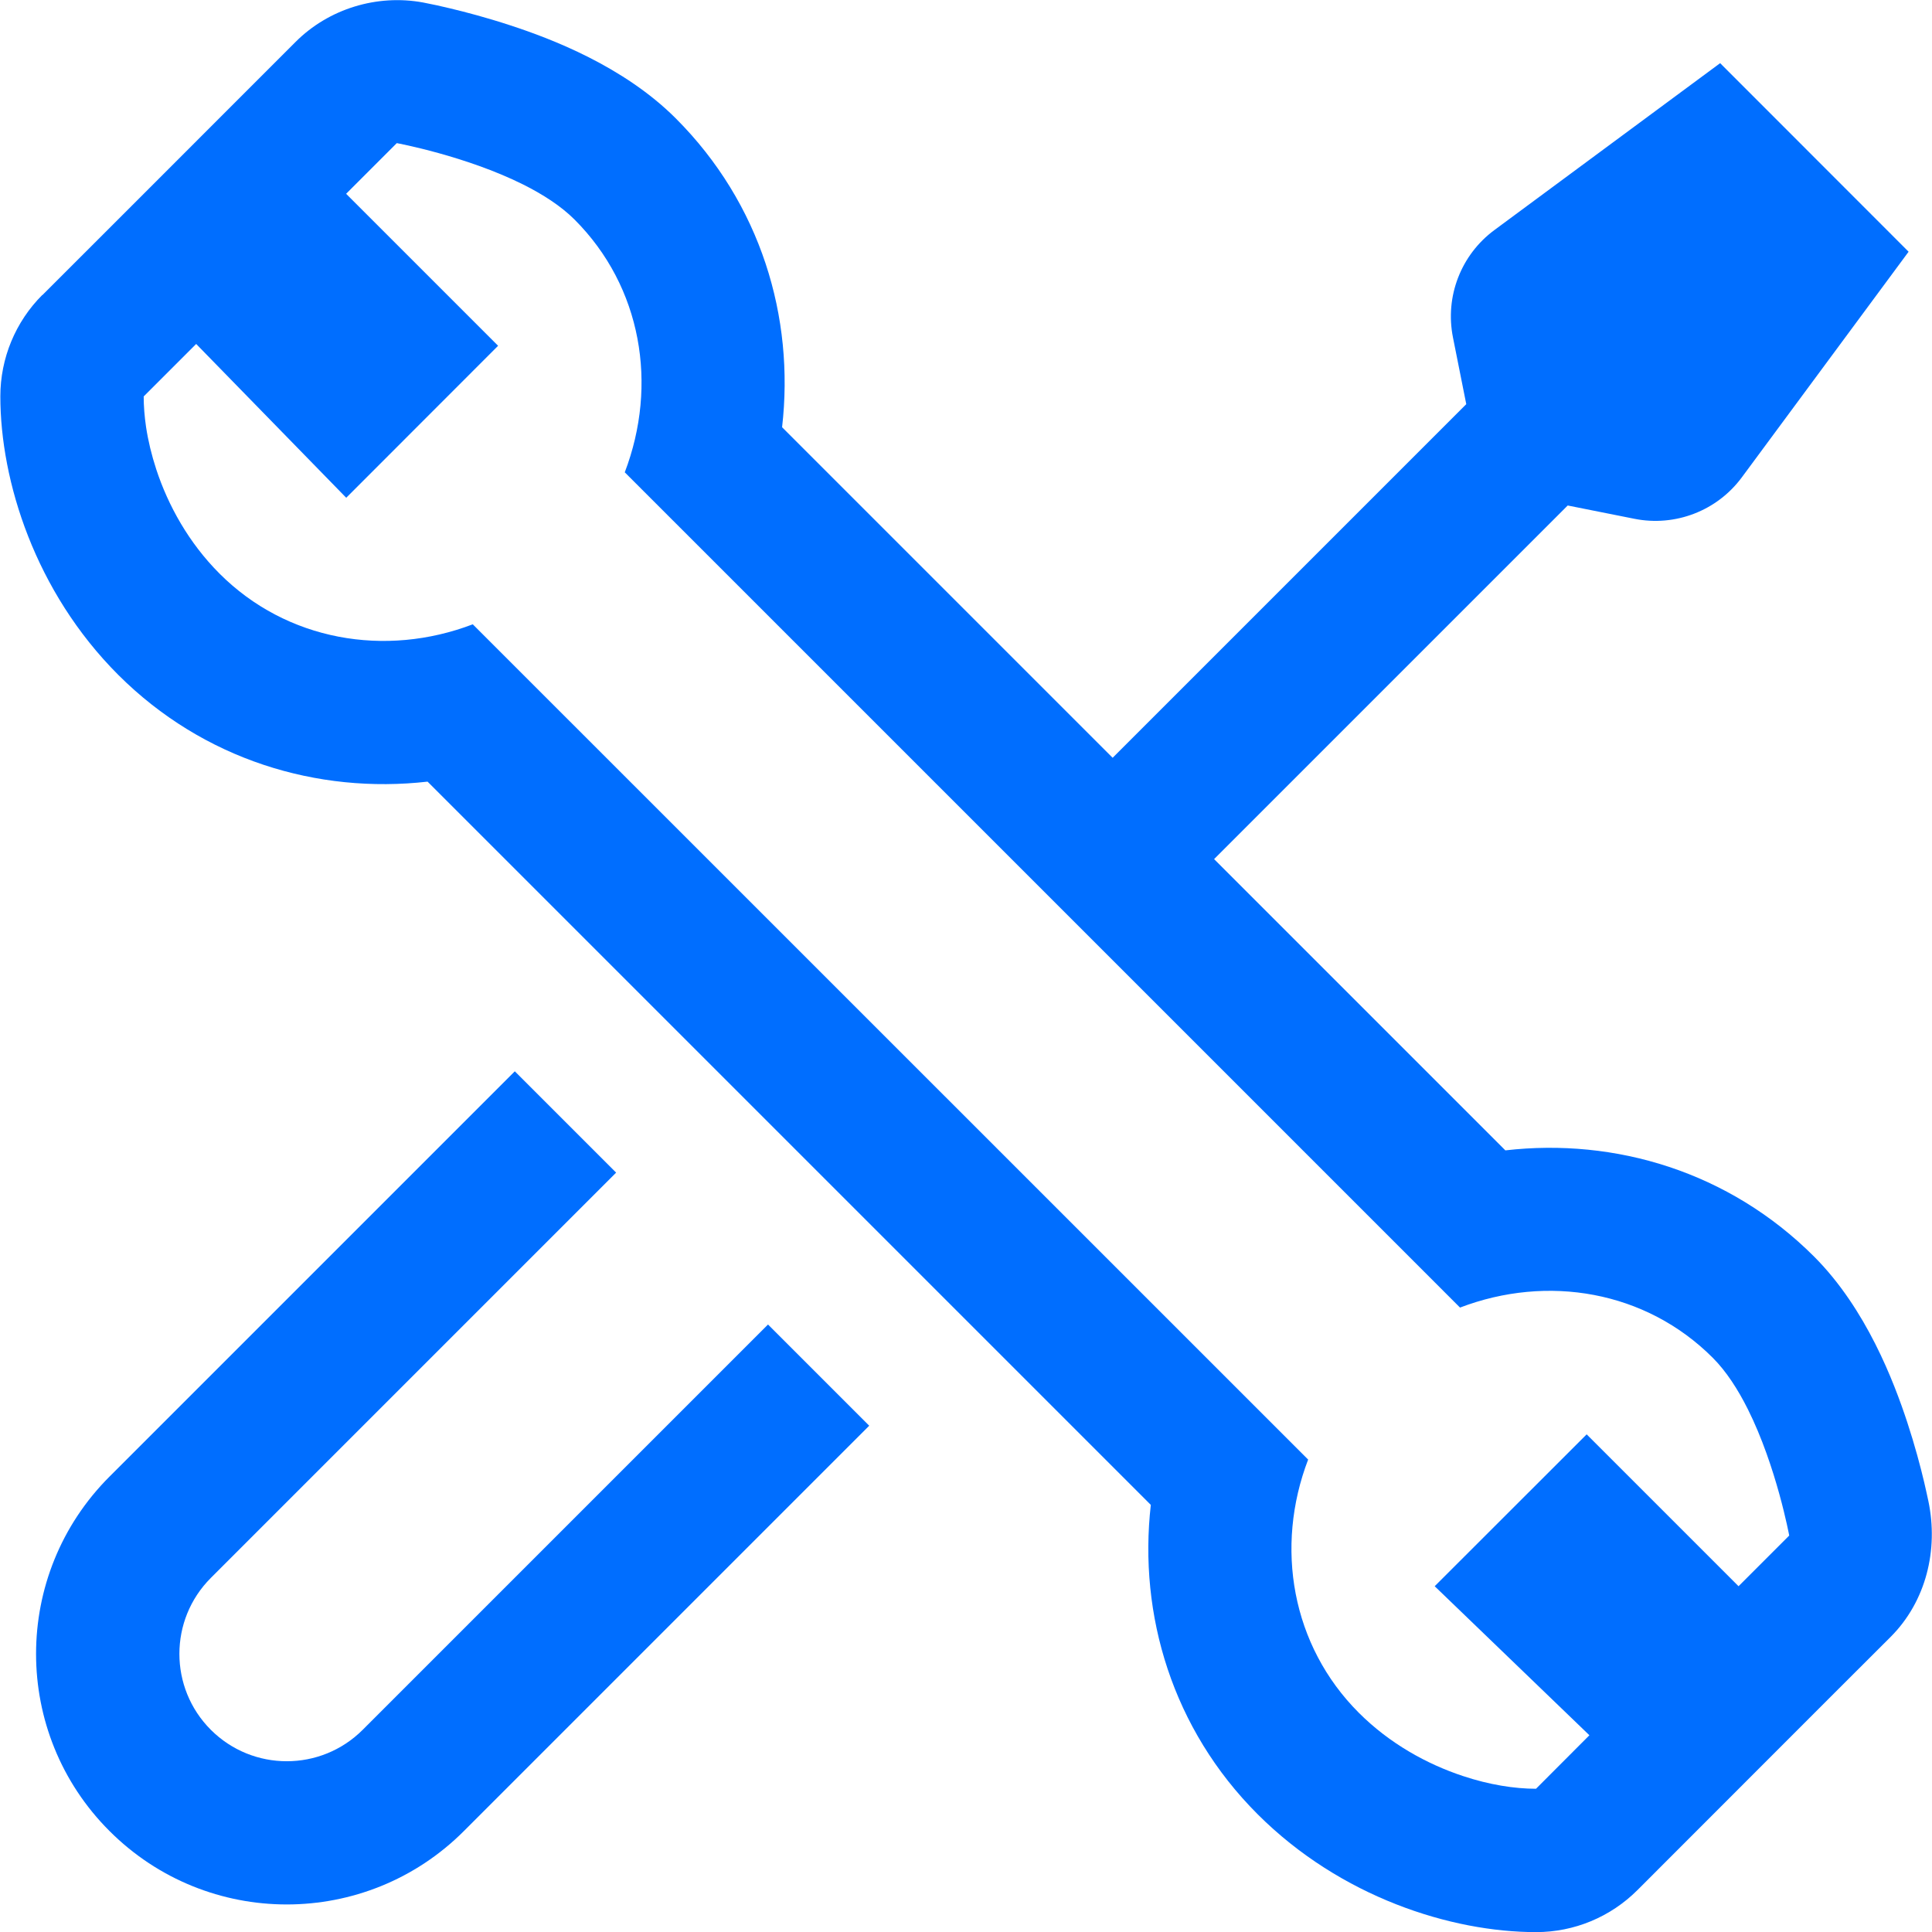 <?xml version="1.0" encoding="UTF-8"?> <svg xmlns="http://www.w3.org/2000/svg" id="_Слой_1" data-name=" Слой 1" viewBox="0 0 170.08 170.08"><defs><style> .cls-1 { fill-rule: evenodd; } .cls-1, .cls-2 { fill: #006eff; stroke-width: 0px; } </style></defs><path class="cls-1" d="M43.84,30.43l-13.37-13.37,4.46-4.46s6.07,1.12,11.12,3.64c1.72.86,3.33,1.89,4.53,3.09,5.92,5.92,7.36,14.55,4.42,22.25l73.53,73.53c7.7-2.94,16.34-1.49,22.25,4.42,1.2,1.2,2.23,2.81,3.09,4.53,2.52,5.04,3.64,11.12,3.64,11.12l-4.46,4.46-13.37-13.37-13.38,13.37,13.62,13.12-4.7,4.71c-1.89,0-4.12-.35-6.43-1.12-3.15-1.04-6.45-2.85-9.17-5.57-5.92-5.92-7.41-14.59-4.46-22.29L41.62,54.96c-7.7,2.94-16.38,1.45-22.29-4.46-2.72-2.72-4.53-6.01-5.57-9.17-.42-1.28-.72-2.54-.9-3.73-.14-.95-.21-1.86-.21-2.7l4.62-4.62,13.21,13.54,13.37-13.38ZM3.72,25.97C1.36,28.33.03,31.54.03,34.89c0,7.47,3.07,17.21,10.38,24.52,7.49,7.48,17.54,10.5,27.23,9.4l63.67,63.67c-1.1,9.69,1.91,19.74,9.4,27.23,7.31,7.31,17.05,10.38,24.52,10.38,3.35,0,6.55-1.33,8.92-3.7,5.66-5.67,11.33-11.33,16.99-17l5.29-5.28c3.14-3.14,4.23-7.69,3.33-11.97-.09-.41-.21-.98-.37-1.66-.32-1.35-.81-3.21-1.49-5.28-1.18-3.57-3.6-9.97-8.19-14.57-7.5-7.5-17.53-10.47-27.19-9.36l-25.64-25.64,31.13-31.13,5.87,1.17c3.59.72,7.28-.7,9.46-3.65l14.68-19.86-16.59-16.6-19.87,14.69c-2.95,2.18-4.37,5.86-3.65,9.46l1.17,5.87-31.13,31.13-29.1-29.1c1.11-9.66-1.86-19.69-9.36-27.19-4.6-4.6-10.99-7.02-14.57-8.19-2.07-.68-3.94-1.17-5.28-1.49-.79-.19-1.59-.37-2.39-.52-4.06-.75-8.32.55-11.24,3.48l-5.26,5.26c-5.67,5.67-11.34,11.35-17.02,17.02Z"></path><path class="cls-2" d="M45.32,94.31l-35.68,35.68c-8.62,8.62-8.62,22.59,0,31.2,8.62,8.62,22.59,8.62,31.2,0l35.68-35.68-8.91-8.91-35.68,35.68c-3.69,3.69-9.68,3.69-13.37,0-3.69-3.69-3.69-9.68,0-13.37l35.68-35.68-8.91-8.91Z"></path></svg> 
